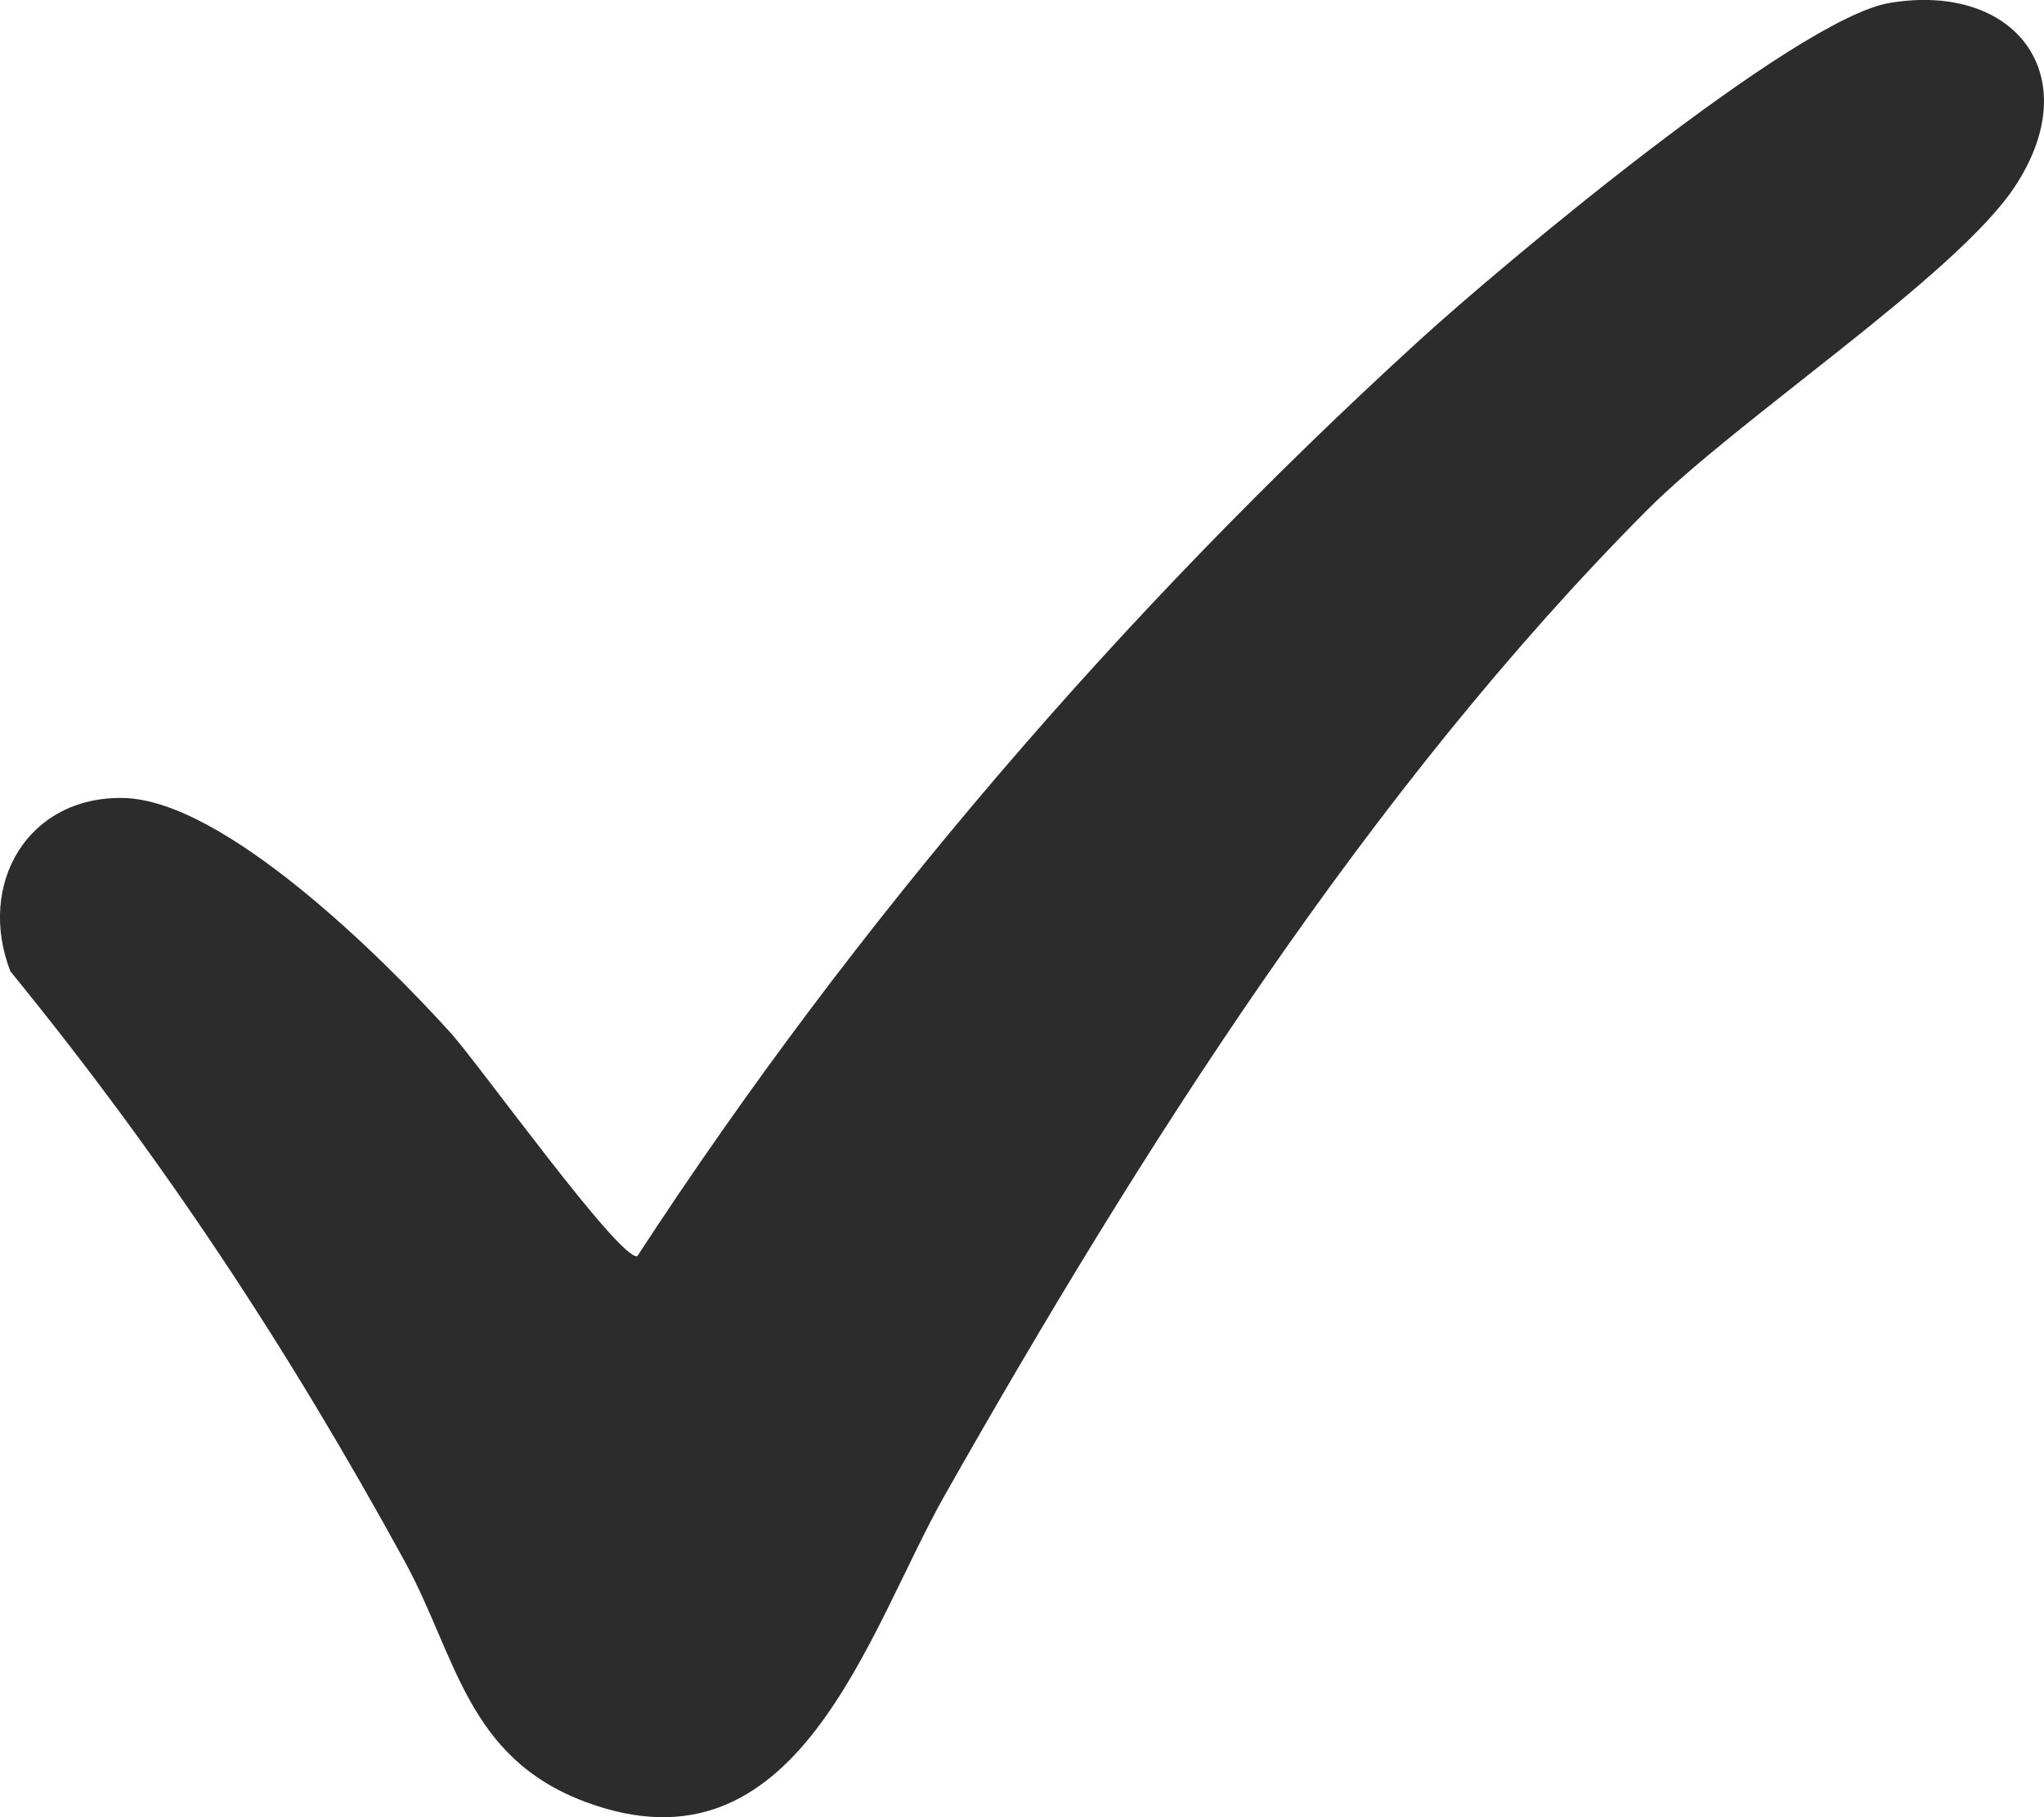 <svg width="18" height="16" viewBox="0 0 18 16" fill="none" xmlns="http://www.w3.org/2000/svg">
<path d="M16.64 0.026C17.753 -0.161 18.387 0.674 17.74 1.648C17.219 2.431 15.303 3.689 14.503 4.493C12.053 6.954 10.029 10.149 8.321 13.163C7.637 14.371 7.032 16.566 5.154 15.865C4.107 15.473 4.021 14.582 3.562 13.744C2.543 11.882 1.434 10.197 0.091 8.552C-0.205 7.782 0.244 7.011 1.084 7.026C1.972 7.042 3.376 8.438 3.97 9.096C4.213 9.364 5.454 11.095 5.612 11.061C7.539 8.106 9.897 5.371 12.5 2.996C13.228 2.332 15.812 0.166 16.64 0.026Z" fill="#2C2C2C"/>
</svg>
